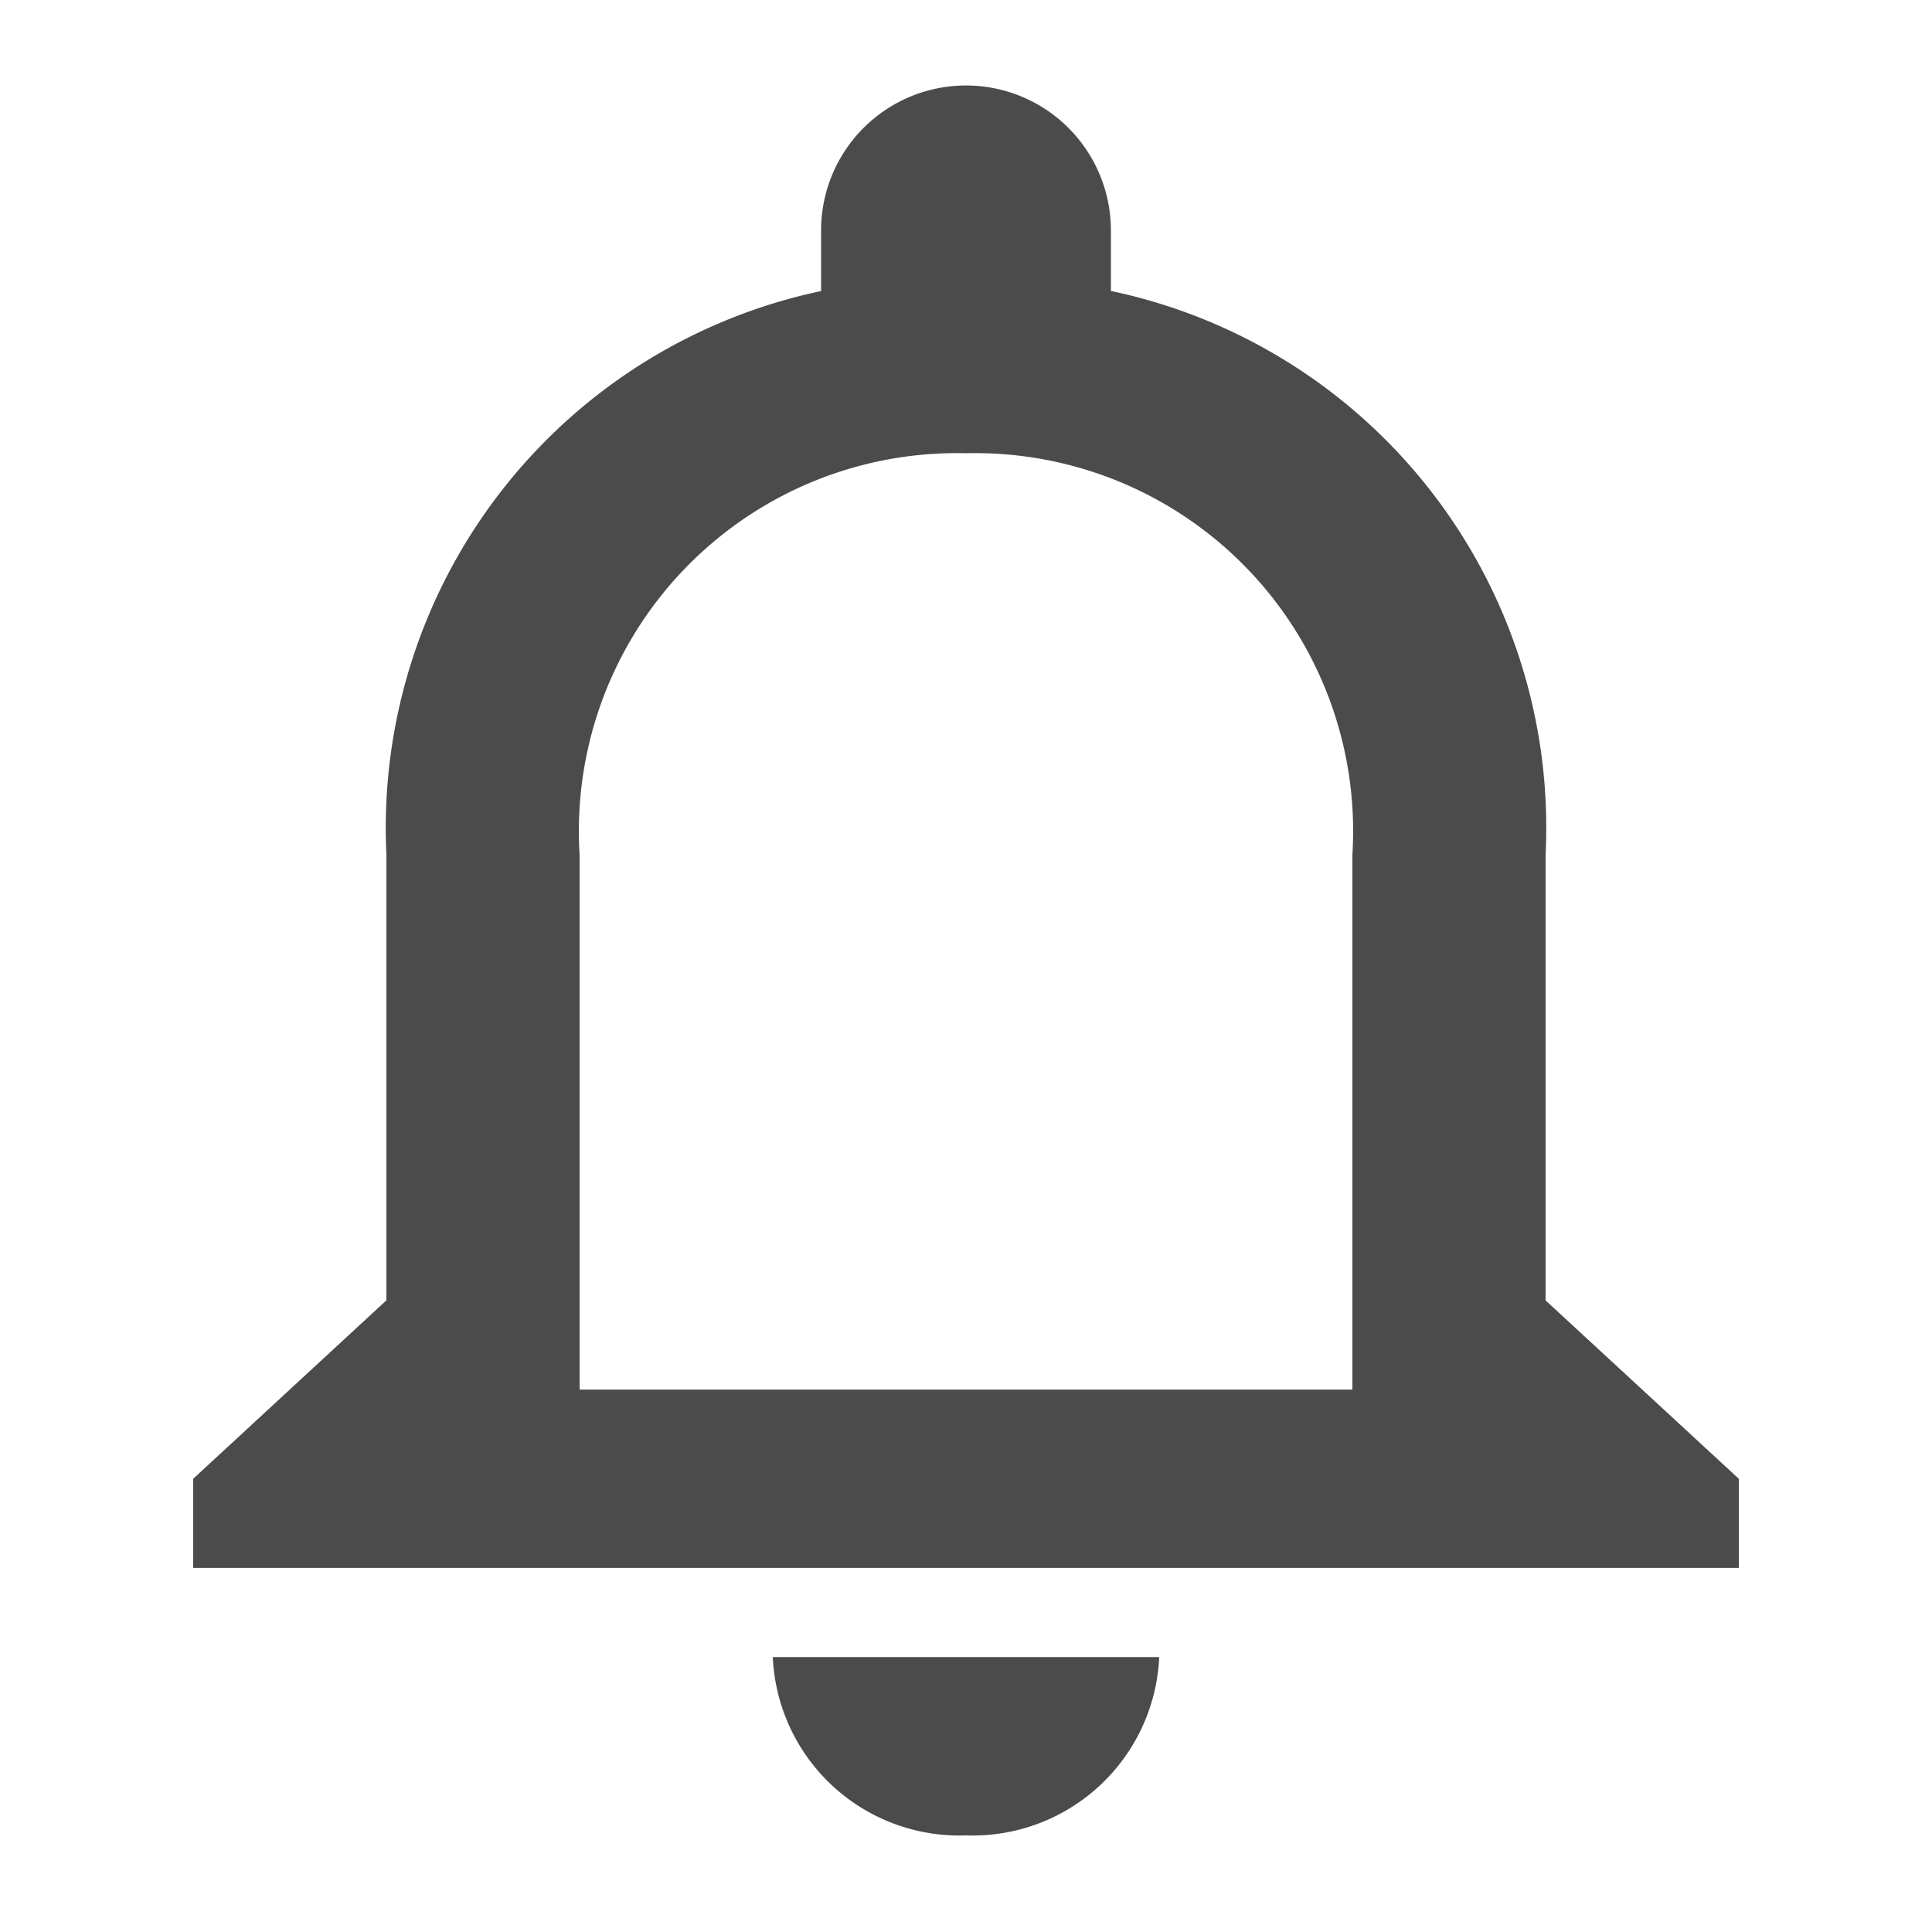 <svg xmlns="http://www.w3.org/2000/svg" width="20" height="20" viewBox="0 0 20 20">
  <g id="notificacoes" transform="translate(-63 -412)">
    <g id="Grupo_151529" data-name="Grupo 151529">
      <rect id="Retângulo_148009" data-name="Retângulo 148009" width="20" height="20" transform="translate(63 412)" fill="none"/>
      <path id="ic_notifications_none_24px" d="M12,20.5a1.933,1.933,0,0,0,2-1.846H10A1.933,1.933,0,0,0,12,20.5Zm6-5.538V10.346a5.677,5.677,0,0,0-4.5-5.834V3.885a1.5,1.5,0,0,0-3,0v.628A5.68,5.68,0,0,0,6,10.346v4.615L4,16.808v.923H20v-.923Zm-2,.923H8V10.346a3.912,3.912,0,0,1,4-4.154,3.912,3.912,0,0,1,4,4.154Z" transform="translate(61 410.5)" fill="#4b4b4b"/>
    </g>
  </g>
</svg>
